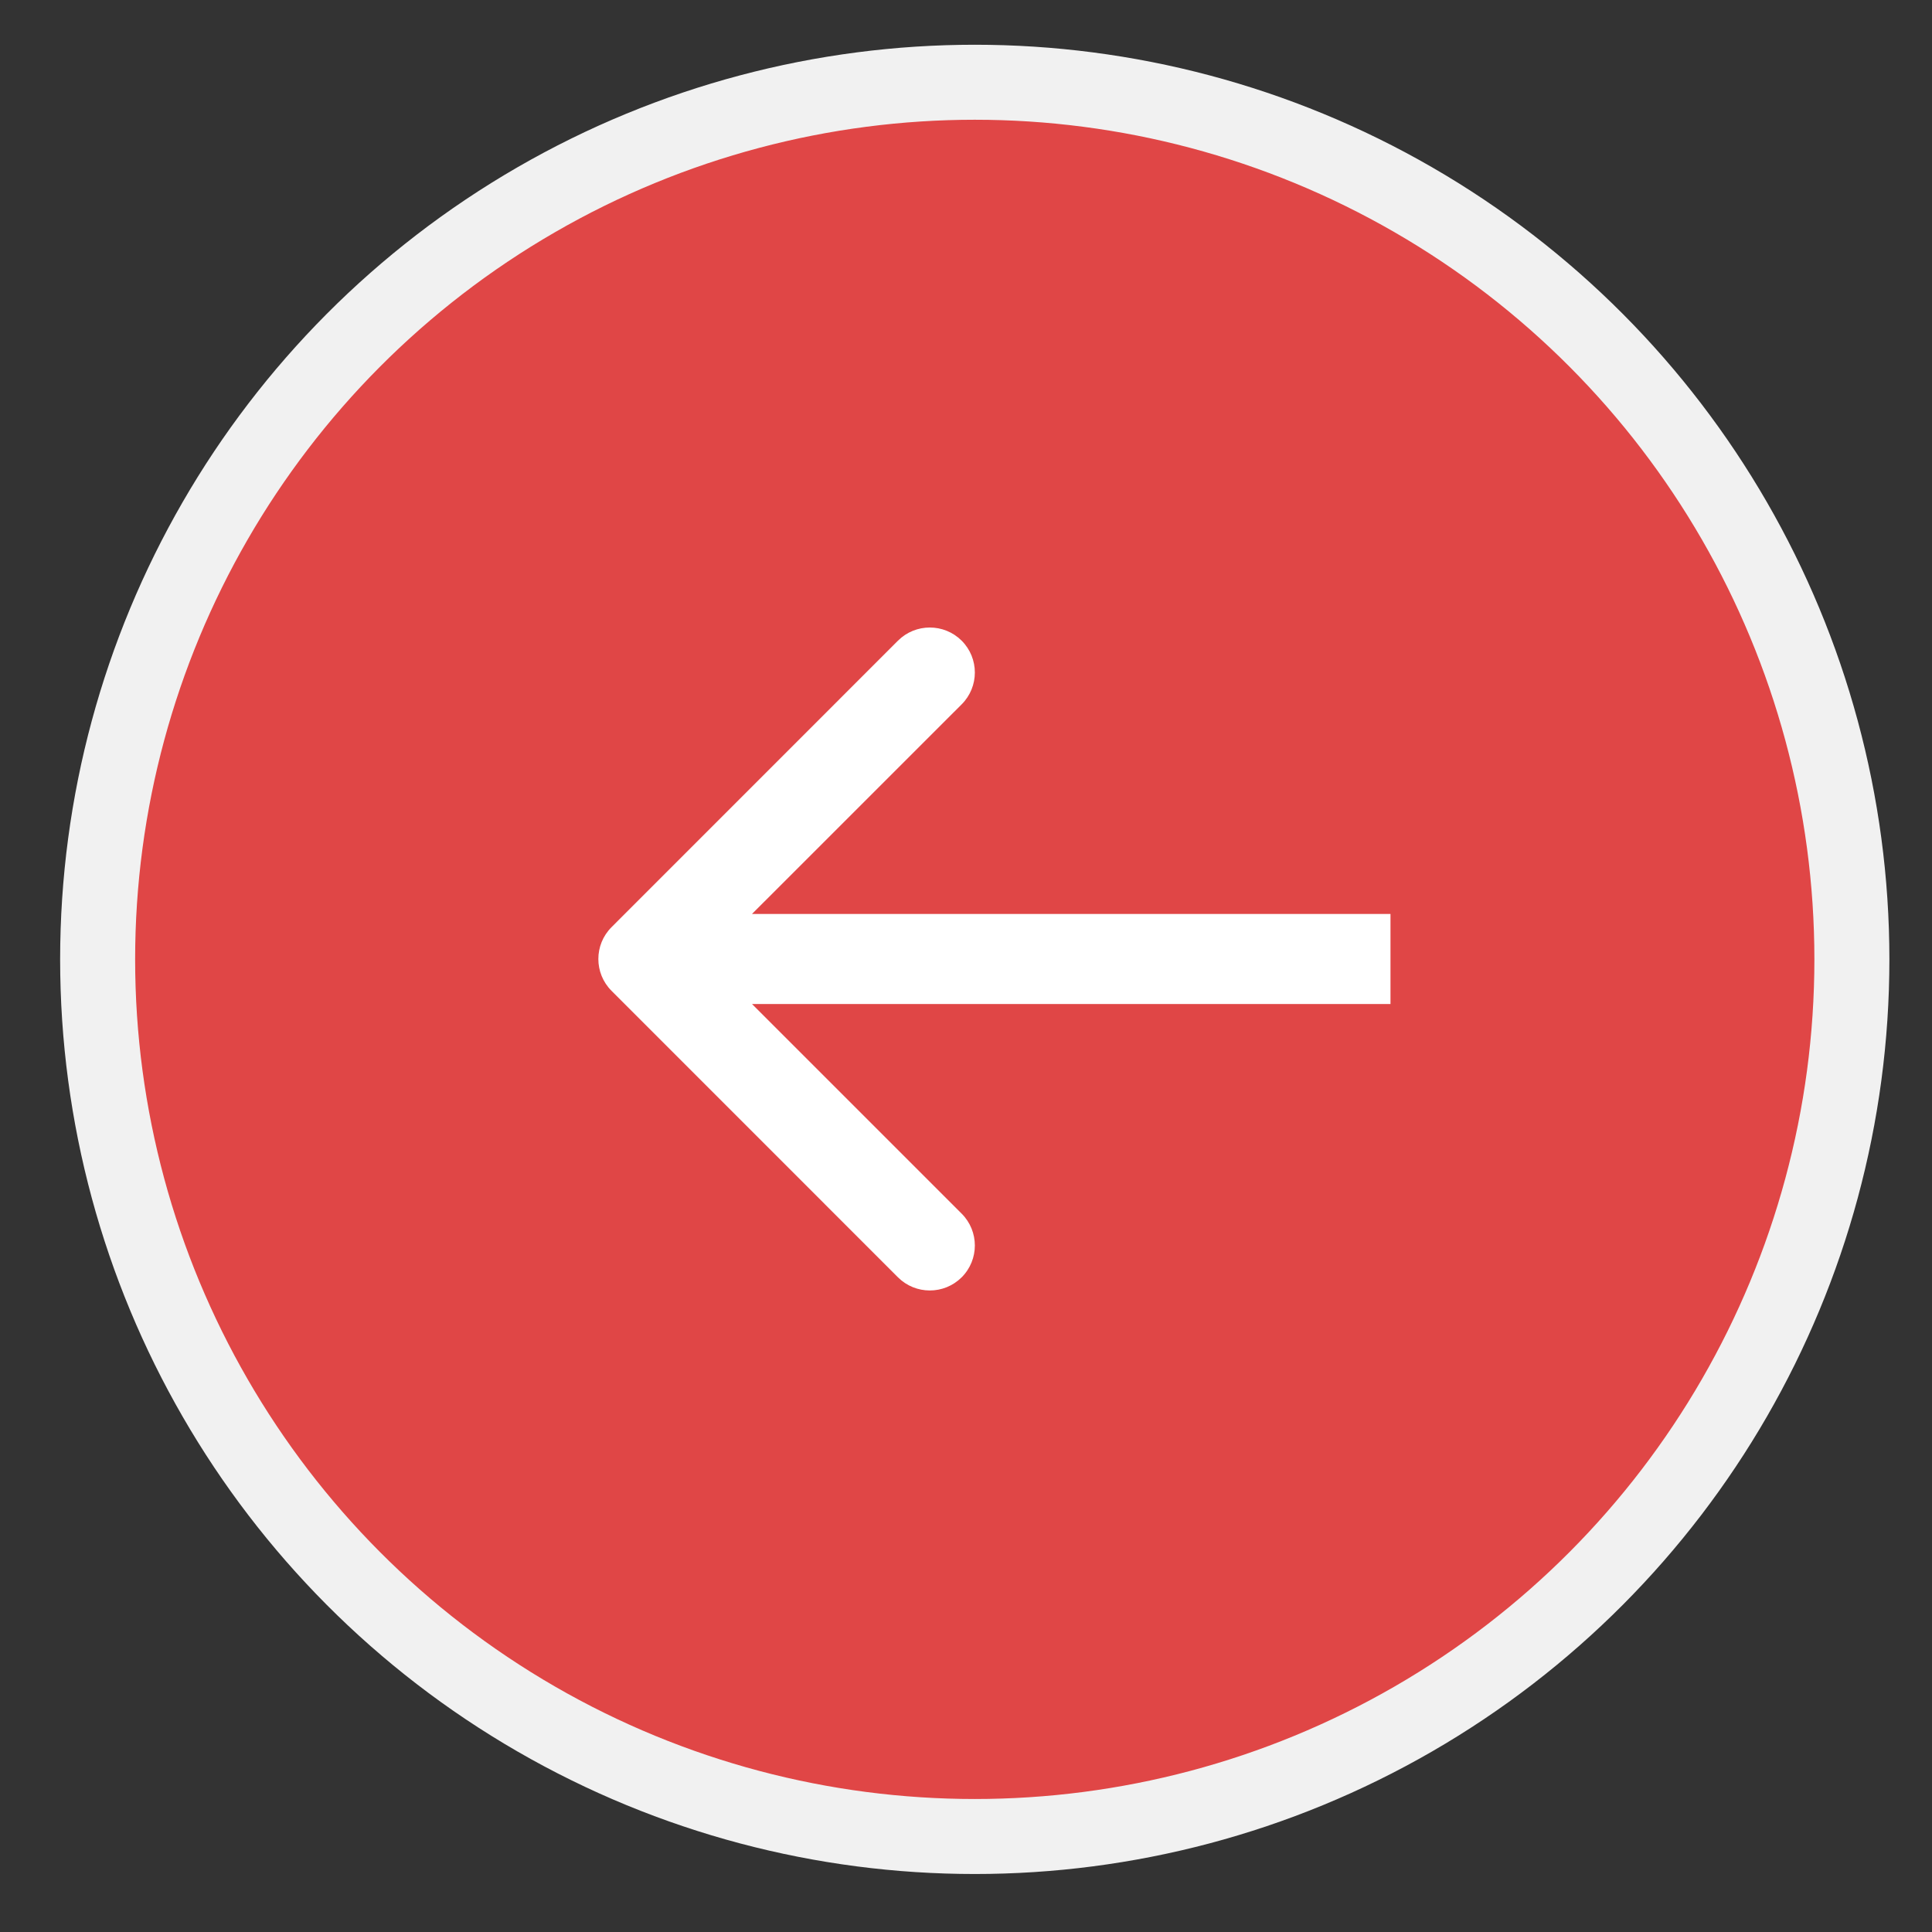 <svg width="28" height="28" viewBox="0 0 28 28" fill="none" xmlns="http://www.w3.org/2000/svg">
<rect x="0" y="0" width="28" height="28" fill="#333333" stroke="none"/>
<circle cx="14.127" cy="13.904" r="12.712" fill="#E04646" stroke="#F1F1F1" stroke-width="1.087"/>
<path d="M8.863 13.437C8.608 13.692 8.608 14.105 8.863 14.36L13.014 18.512C13.269 18.766 13.682 18.766 13.937 18.512C14.192 18.257 14.192 17.844 13.937 17.589L10.246 13.898L13.937 10.208C14.192 9.953 14.192 9.54 13.937 9.285C13.682 9.031 13.269 9.031 13.014 9.285L8.863 13.437ZM20.152 13.246L9.324 13.246L9.324 14.551L20.152 14.551L20.152 13.246Z" fill="white"/>
</svg>

